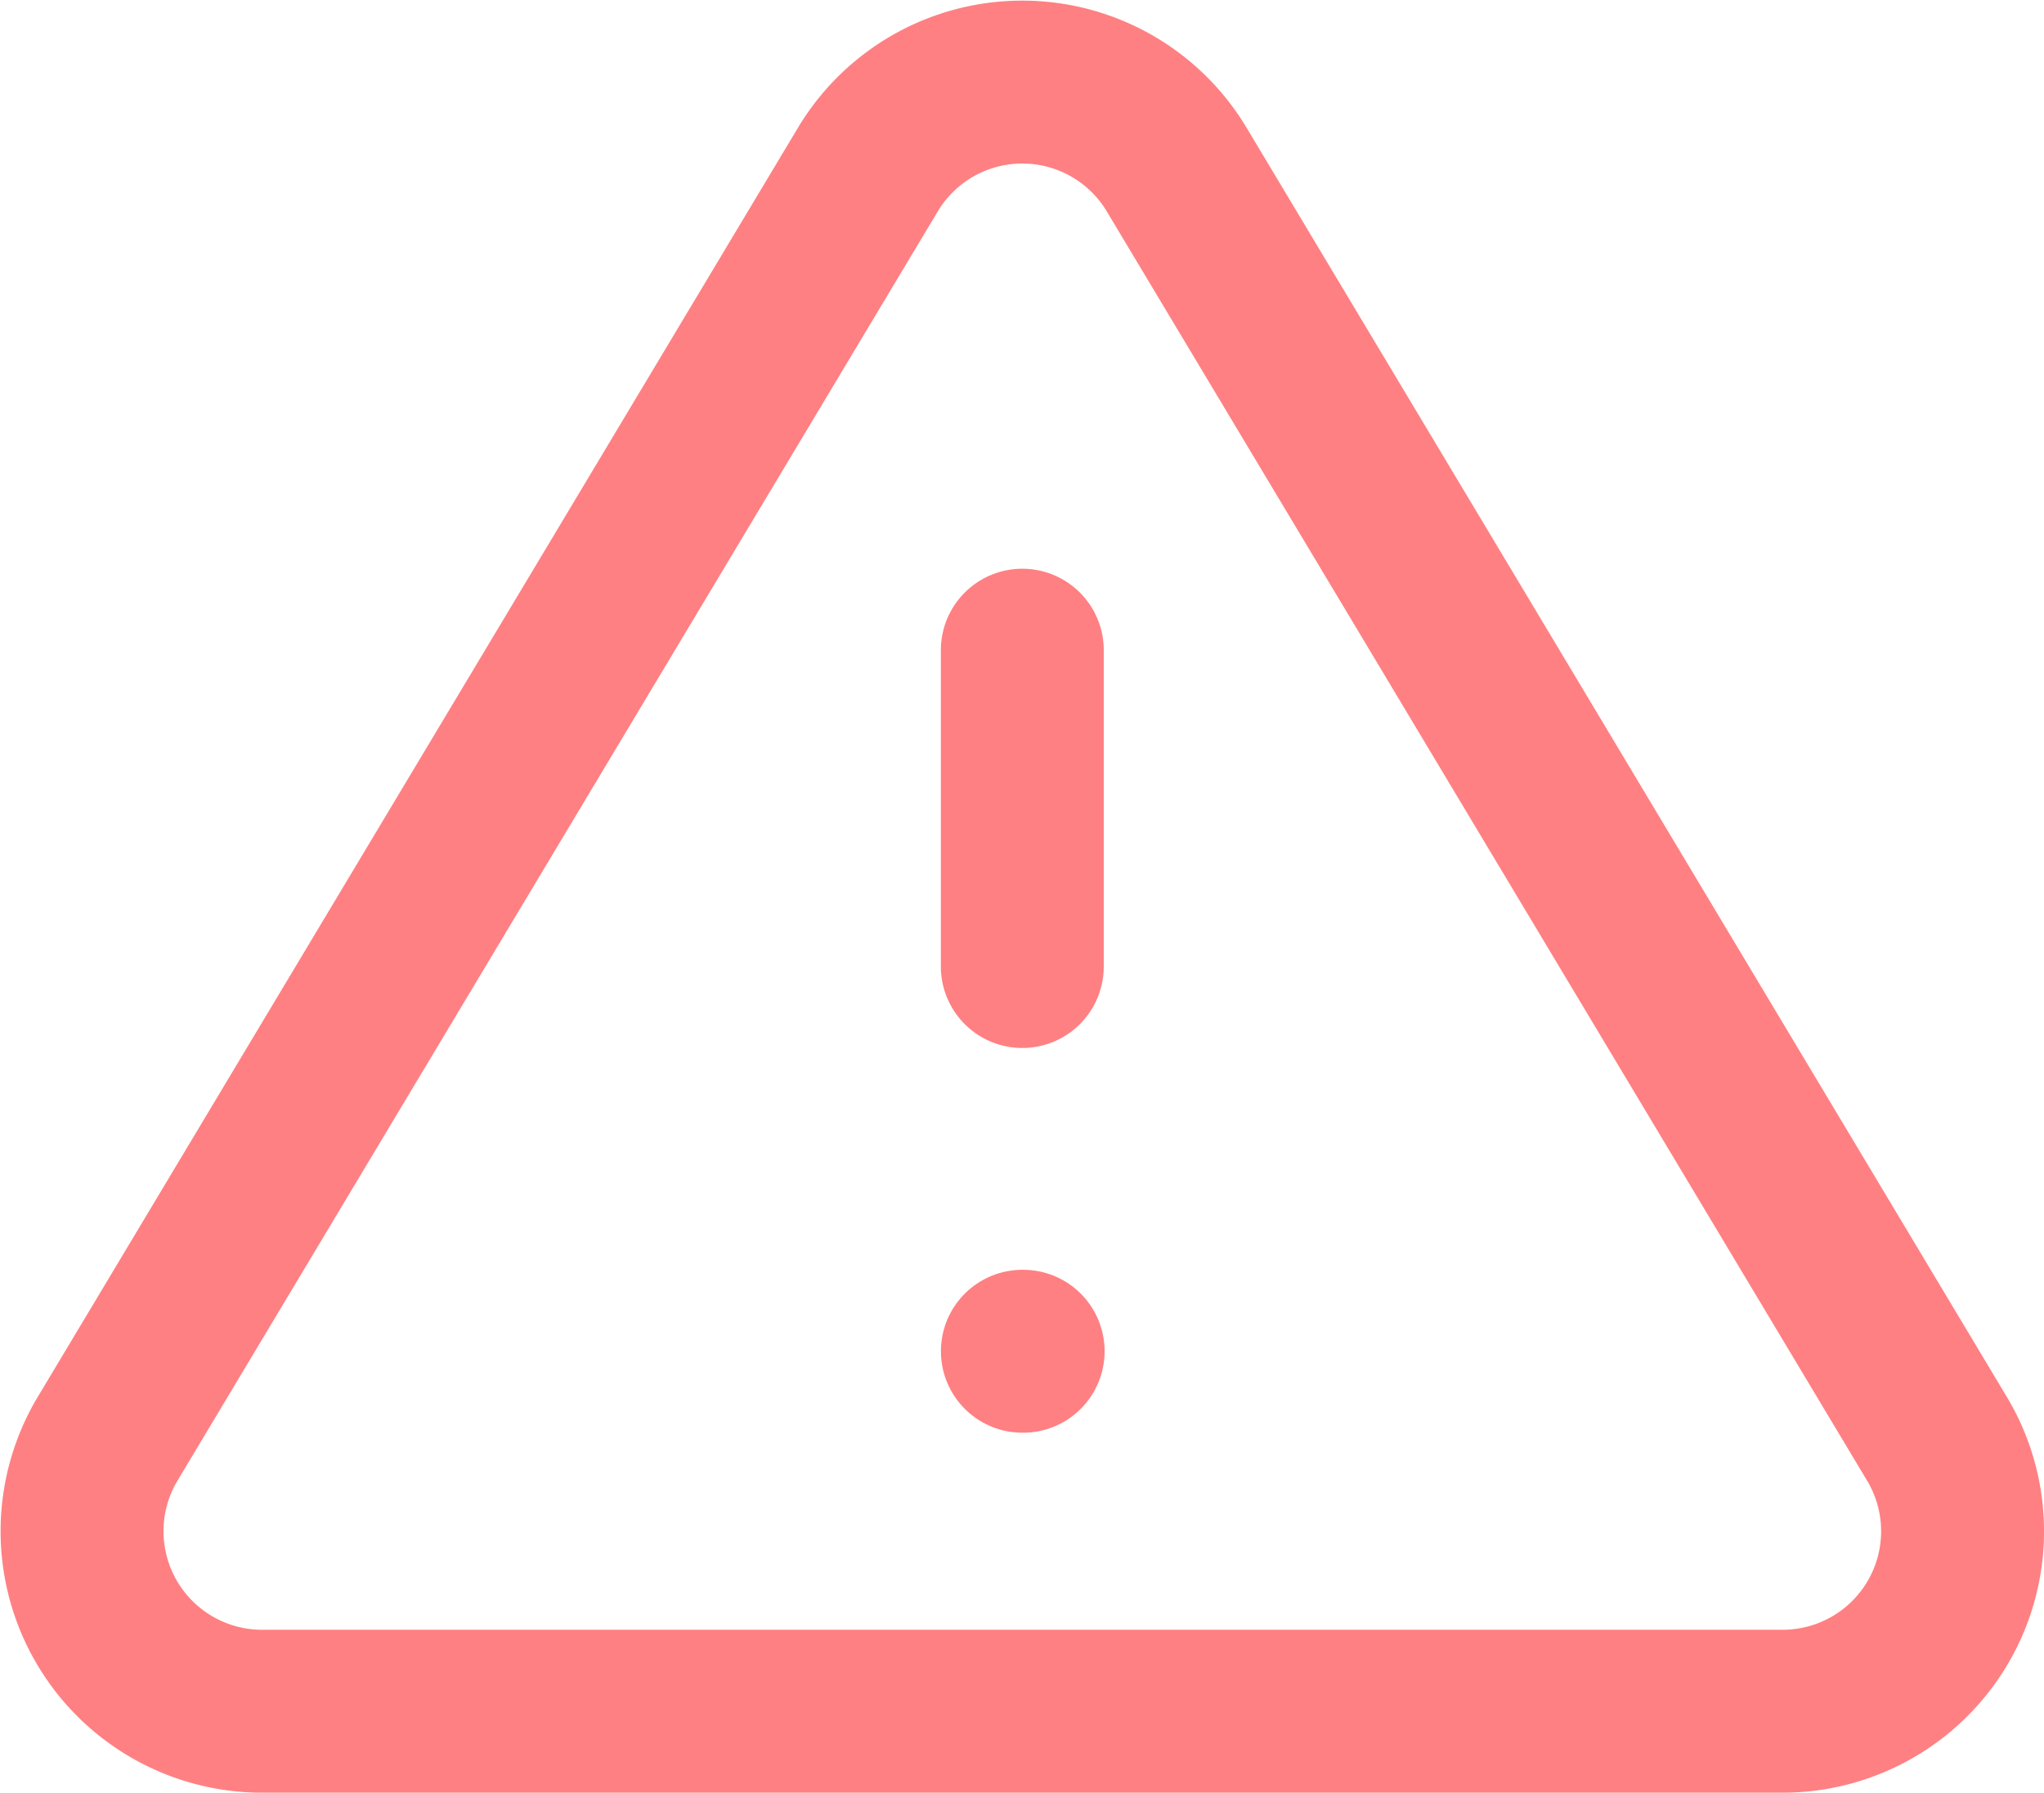 <svg xmlns="http://www.w3.org/2000/svg" width="62.731" height="55.018" viewBox="0 0 62.731 55.018">
  <g id="グループ_2165" data-name="グループ 2165" transform="translate(-0.278 -0.277)">
    <g id="グループ_2167" data-name="グループ 2167" transform="translate(2.795 2.795)">
      <path id="パス_17115" data-name="パス 17115" d="M25.134,3.66,1.741,42.714A5.525,5.525,0,0,0,6.464,51H53.251a5.523,5.523,0,0,0,4.723-8.286L34.58,3.66a5.524,5.524,0,0,0-9.446,0Z" transform="translate(-1 -1)" fill="none" stroke="#ff8082" stroke-linecap="round" stroke-linejoin="round" stroke-width="5"/>
      <line id="線_205" data-name="線 205" y2="9.709" transform="translate(28.858 17.436)" fill="none" stroke="#ff8082" stroke-linecap="round" stroke-linejoin="round" stroke-width="5"/>
      <line id="線_206" data-name="線 206" x2="0.024" transform="translate(28.86 38.952)" fill="none" stroke="#ff8082" stroke-linecap="round" stroke-linejoin="round" stroke-width="5"/>
    </g>
  </g>
</svg>
